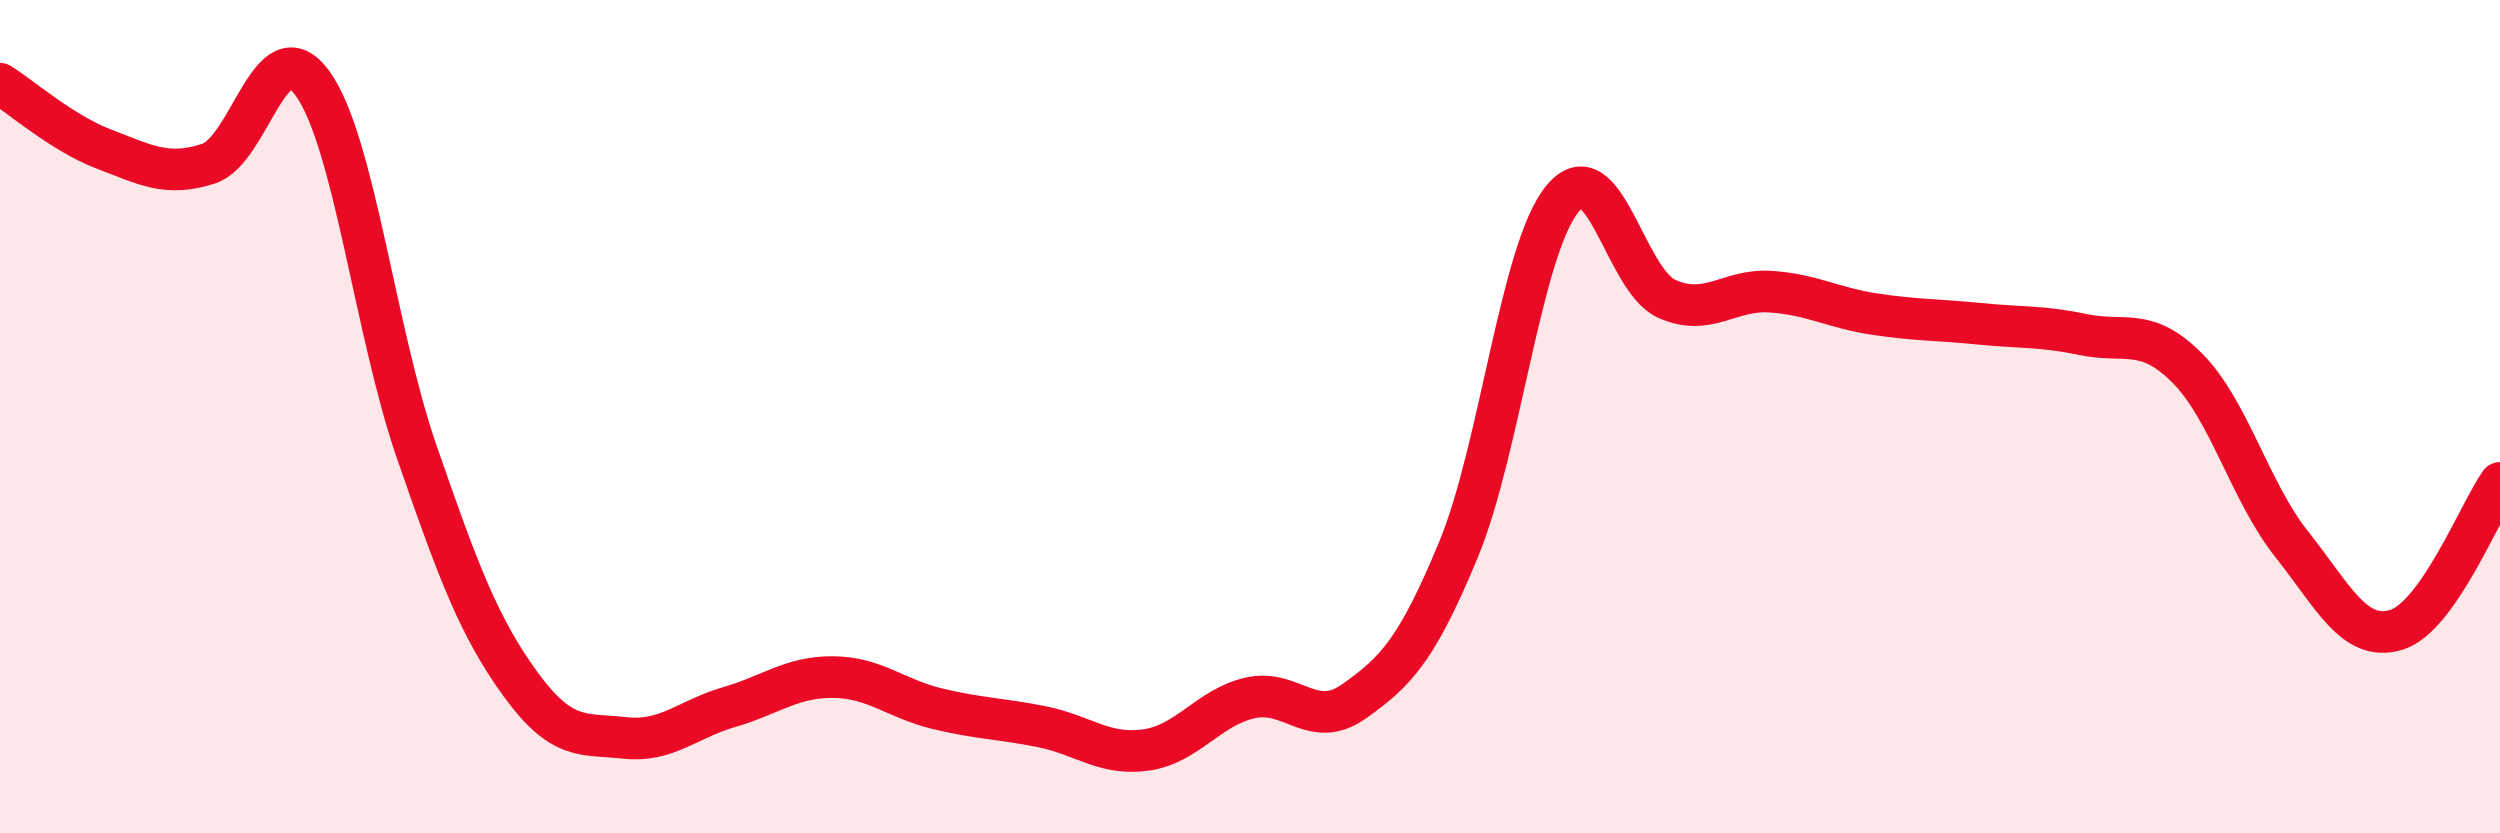 
    <svg width="60" height="20" viewBox="0 0 60 20" xmlns="http://www.w3.org/2000/svg">
      <path
        d="M 0,2.01 C 0.5,2.32 1.5,3.2 2.5,3.58 C 3.5,3.96 4,4.25 5,3.93 C 6,3.61 6.5,0.62 7.5,2 C 8.5,3.38 9,7.95 10,10.84 C 11,13.73 11.5,15.06 12.5,16.43 C 13.5,17.8 14,17.6 15,17.71 C 16,17.82 16.5,17.26 17.5,16.97 C 18.5,16.68 19,16.24 20,16.25 C 21,16.26 21.5,16.77 22.5,17.01 C 23.5,17.25 24,17.24 25,17.44 C 26,17.64 26.5,18.14 27.5,18 C 28.5,17.86 29,16.98 30,16.75 C 31,16.52 31.5,17.54 32.5,16.83 C 33.5,16.12 34,15.61 35,13.2 C 36,10.79 36.5,5.98 37.5,4.77 C 38.5,3.56 39,6.72 40,7.17 C 41,7.62 41.5,6.93 42.5,7 C 43.5,7.07 44,7.39 45,7.54 C 46,7.69 46.5,7.67 47.5,7.77 C 48.5,7.87 49,7.82 50,8.03 C 51,8.24 51.5,7.83 52.5,8.84 C 53.5,9.85 54,11.8 55,13.06 C 56,14.32 56.5,15.41 57.5,15.12 C 58.5,14.83 59.5,12.3 60,11.59L60 20L0 20Z"
        fill="#EB0A25"
        opacity="0.1"
        stroke-linecap="round"
        stroke-linejoin="round"
      />
      <path
        d="M 0,2.01 C 0.5,2.32 1.5,3.2 2.5,3.58 C 3.5,3.96 4,4.25 5,3.93 C 6,3.61 6.5,0.62 7.5,2 C 8.5,3.38 9,7.95 10,10.84 C 11,13.73 11.5,15.06 12.5,16.43 C 13.5,17.8 14,17.6 15,17.71 C 16,17.82 16.5,17.26 17.5,16.97 C 18.5,16.68 19,16.24 20,16.25 C 21,16.26 21.5,16.77 22.5,17.01 C 23.5,17.25 24,17.24 25,17.44 C 26,17.64 26.5,18.14 27.5,18 C 28.5,17.86 29,16.98 30,16.75 C 31,16.52 31.5,17.54 32.5,16.83 C 33.5,16.12 34,15.61 35,13.2 C 36,10.79 36.5,5.98 37.5,4.77 C 38.5,3.56 39,6.72 40,7.17 C 41,7.62 41.5,6.93 42.5,7 C 43.5,7.07 44,7.39 45,7.54 C 46,7.69 46.5,7.67 47.5,7.77 C 48.5,7.87 49,7.82 50,8.03 C 51,8.24 51.5,7.83 52.5,8.84 C 53.5,9.85 54,11.8 55,13.06 C 56,14.32 56.5,15.41 57.5,15.12 C 58.5,14.83 59.5,12.3 60,11.59"
        stroke="#EB0A25"
        stroke-width="1"
        fill="none"
        stroke-linecap="round"
        stroke-linejoin="round"
      />
    </svg>
  